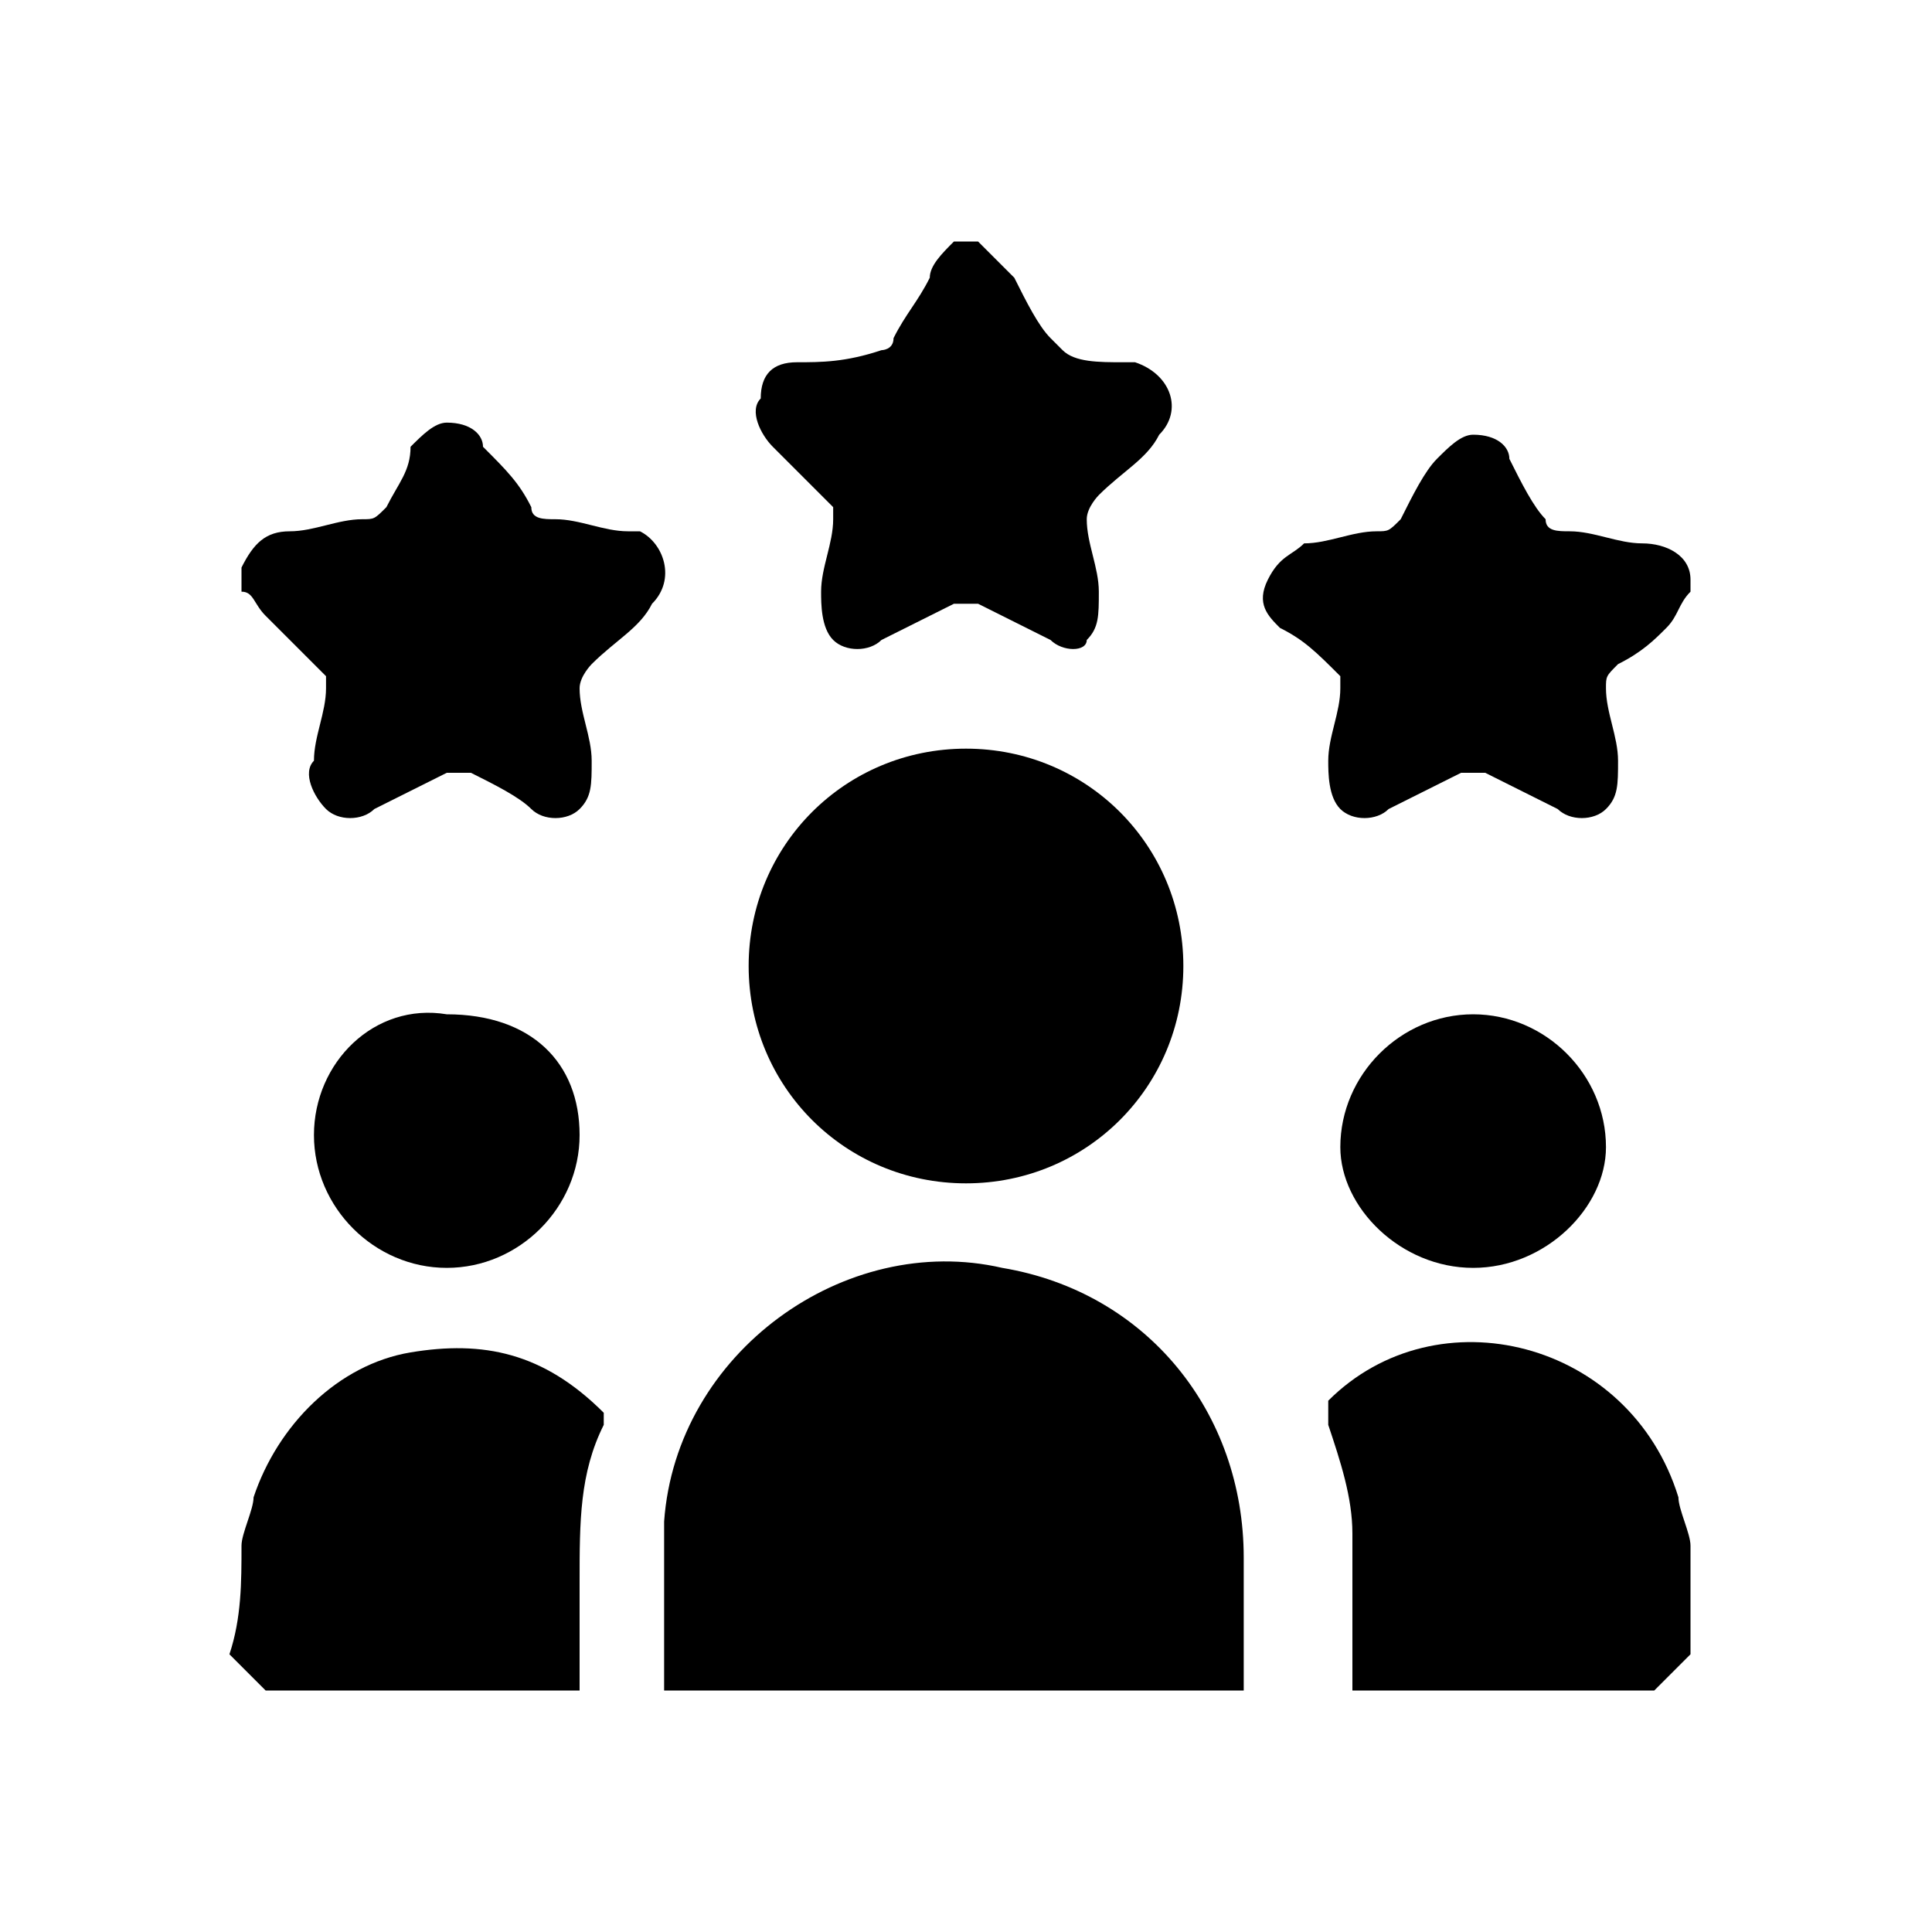 <?xml version="1.0" encoding="utf-8"?>
<!-- Generator: Adobe Illustrator 27.8.1, SVG Export Plug-In . SVG Version: 6.00 Build 0)  -->
<svg version="1.1" id="Layer_11" xmlns="http://www.w3.org/2000/svg" xmlns:xlink="http://www.w3.org/1999/xlink" x="0px" y="0px"
	 viewBox="0 0 16 16" style="enable-background:new 0 0 16 16;" xml:space="preserve">
<g>
	<path d="M5.5,14c0-0.5,0-0.9,0-1.4c0.1-1.4,1.5-2.4,2.8-2.1c1.2,0.2,2,1.2,2,2.4c0,0.4,0,0.8,0,1.1C8.8,14,7.2,14,5.5,14z"/>
	<path d="M2,12.8c0-0.1,0.1-0.3,0.1-0.4c0.2-0.6,0.7-1.1,1.3-1.2c0.6-0.1,1.1,0,1.6,0.5c0,0,0,0.1,0,0.1c-0.2,0.4-0.2,0.8-0.2,1.3
		c0,0.3,0,0.6,0,0.9c-0.9,0-1.7,0-2.6,0c-0.1-0.1-0.2-0.2-0.3-0.3C2,13.4,2,13.1,2,12.8z"/>
	<path d="M11.2,14c0-0.4,0-0.9,0-1.3c0-0.3-0.1-0.6-0.2-0.9c0-0.1,0-0.1,0-0.2c0.9-0.9,2.5-0.5,2.9,0.8c0,0.1,0.1,0.3,0.1,0.4
		c0,0.3,0,0.6,0,0.9c-0.1,0.1-0.2,0.2-0.3,0.3C12.9,14,12,14,11.2,14z"/>
	<path d="M8.1,2c0.1,0.1,0.2,0.2,0.3,0.3c0.1,0.2,0.2,0.4,0.3,0.5c0,0,0.1,0.1,0.1,0.1C8.9,3,9.1,3,9.3,3c0,0,0.1,0,0.1,0
		c0.3,0.1,0.4,0.4,0.2,0.6C9.5,3.8,9.3,3.9,9.1,4.1c0,0-0.1,0.1-0.1,0.2c0,0.2,0.1,0.4,0.1,0.6c0,0.2,0,0.3-0.1,0.4
		C9,5.4,8.8,5.4,8.7,5.3C8.5,5.2,8.3,5.1,8.1,5C8,5,8,5,7.9,5C7.7,5.1,7.5,5.2,7.3,5.3c-0.1,0.1-0.3,0.1-0.4,0
		C6.8,5.2,6.8,5,6.8,4.9c0-0.2,0.1-0.4,0.1-0.6c0,0,0-0.1,0-0.1C6.7,4,6.5,3.8,6.4,3.7C6.3,3.6,6.2,3.4,6.3,3.3C6.3,3.1,6.4,3,6.6,3
		C6.8,3,7,3,7.3,2.9c0,0,0.1,0,0.1-0.1c0.1-0.2,0.2-0.3,0.3-0.5C7.7,2.2,7.8,2.1,7.9,2C8,2,8,2,8.1,2z"/>
	<path d="M2,4.7c0.1-0.2,0.2-0.3,0.4-0.3c0.2,0,0.4-0.1,0.6-0.1c0.1,0,0.1,0,0.2-0.1C3.3,4,3.4,3.9,3.4,3.7c0.1-0.1,0.2-0.2,0.3-0.2
		c0.2,0,0.3,0.1,0.3,0.2C4.2,3.9,4.3,4,4.4,4.2c0,0.1,0.1,0.1,0.2,0.1c0.2,0,0.4,0.1,0.6,0.1c0,0,0.1,0,0.1,0C5.5,4.5,5.6,4.8,5.4,5
		C5.3,5.2,5.1,5.3,4.9,5.5c0,0-0.1,0.1-0.1,0.2c0,0.2,0.1,0.4,0.1,0.6c0,0.2,0,0.3-0.1,0.4c-0.1,0.1-0.3,0.1-0.4,0
		C4.3,6.6,4.1,6.5,3.9,6.4c0,0-0.1,0-0.2,0C3.5,6.5,3.3,6.6,3.1,6.7C3,6.8,2.8,6.8,2.7,6.7C2.6,6.6,2.5,6.4,2.6,6.3
		c0-0.2,0.1-0.4,0.1-0.6c0,0,0-0.1,0-0.1C2.5,5.4,2.4,5.3,2.2,5.1C2.1,5,2.1,4.9,2,4.9C2,4.8,2,4.8,2,4.7z"/>
	<path d="M14,4.9c-0.1,0.1-0.1,0.2-0.2,0.3c-0.1,0.1-0.2,0.2-0.4,0.3c-0.1,0.1-0.1,0.1-0.1,0.2c0,0.2,0.1,0.4,0.1,0.6
		c0,0.2,0,0.3-0.1,0.4c-0.1,0.1-0.3,0.1-0.4,0c-0.2-0.1-0.4-0.2-0.6-0.3c0,0-0.1,0-0.2,0c-0.2,0.1-0.4,0.2-0.6,0.3
		c-0.1,0.1-0.3,0.1-0.4,0C11,6.6,11,6.4,11,6.3c0-0.2,0.1-0.4,0.1-0.6c0,0,0-0.1,0-0.1c-0.2-0.2-0.3-0.3-0.5-0.4
		c-0.1-0.1-0.2-0.2-0.1-0.4c0.1-0.2,0.2-0.2,0.3-0.3c0.2,0,0.4-0.1,0.6-0.1c0.1,0,0.1,0,0.2-0.1c0.1-0.2,0.2-0.4,0.3-0.5
		c0.1-0.1,0.2-0.2,0.3-0.2c0.2,0,0.3,0.1,0.3,0.2c0.1,0.2,0.2,0.4,0.3,0.5c0,0.1,0.1,0.1,0.2,0.1c0.2,0,0.4,0.1,0.6,0.1
		c0.2,0,0.4,0.1,0.4,0.3C14,4.8,14,4.8,14,4.9z"/>
	<path d="M9.8,8C9.8,9,9,9.8,8,9.8C7,9.8,6.2,9,6.2,8C6.2,7,7,6.2,8,6.2C9,6.2,9.8,7,9.8,8z"/>
	<path d="M4.8,9.4c0,0.6-0.5,1.1-1.1,1.1c-0.6,0-1.1-0.5-1.1-1.1c0-0.6,0.5-1.1,1.1-1C4.4,8.4,4.8,8.8,4.8,9.4z"/>
	<path d="M12.2,10.5c-0.6,0-1.1-0.5-1.1-1c0-0.6,0.5-1.1,1.1-1.1c0.6,0,1.1,0.5,1.1,1.1C13.3,10,12.8,10.5,12.2,10.5z"/>
</g>
</svg>
